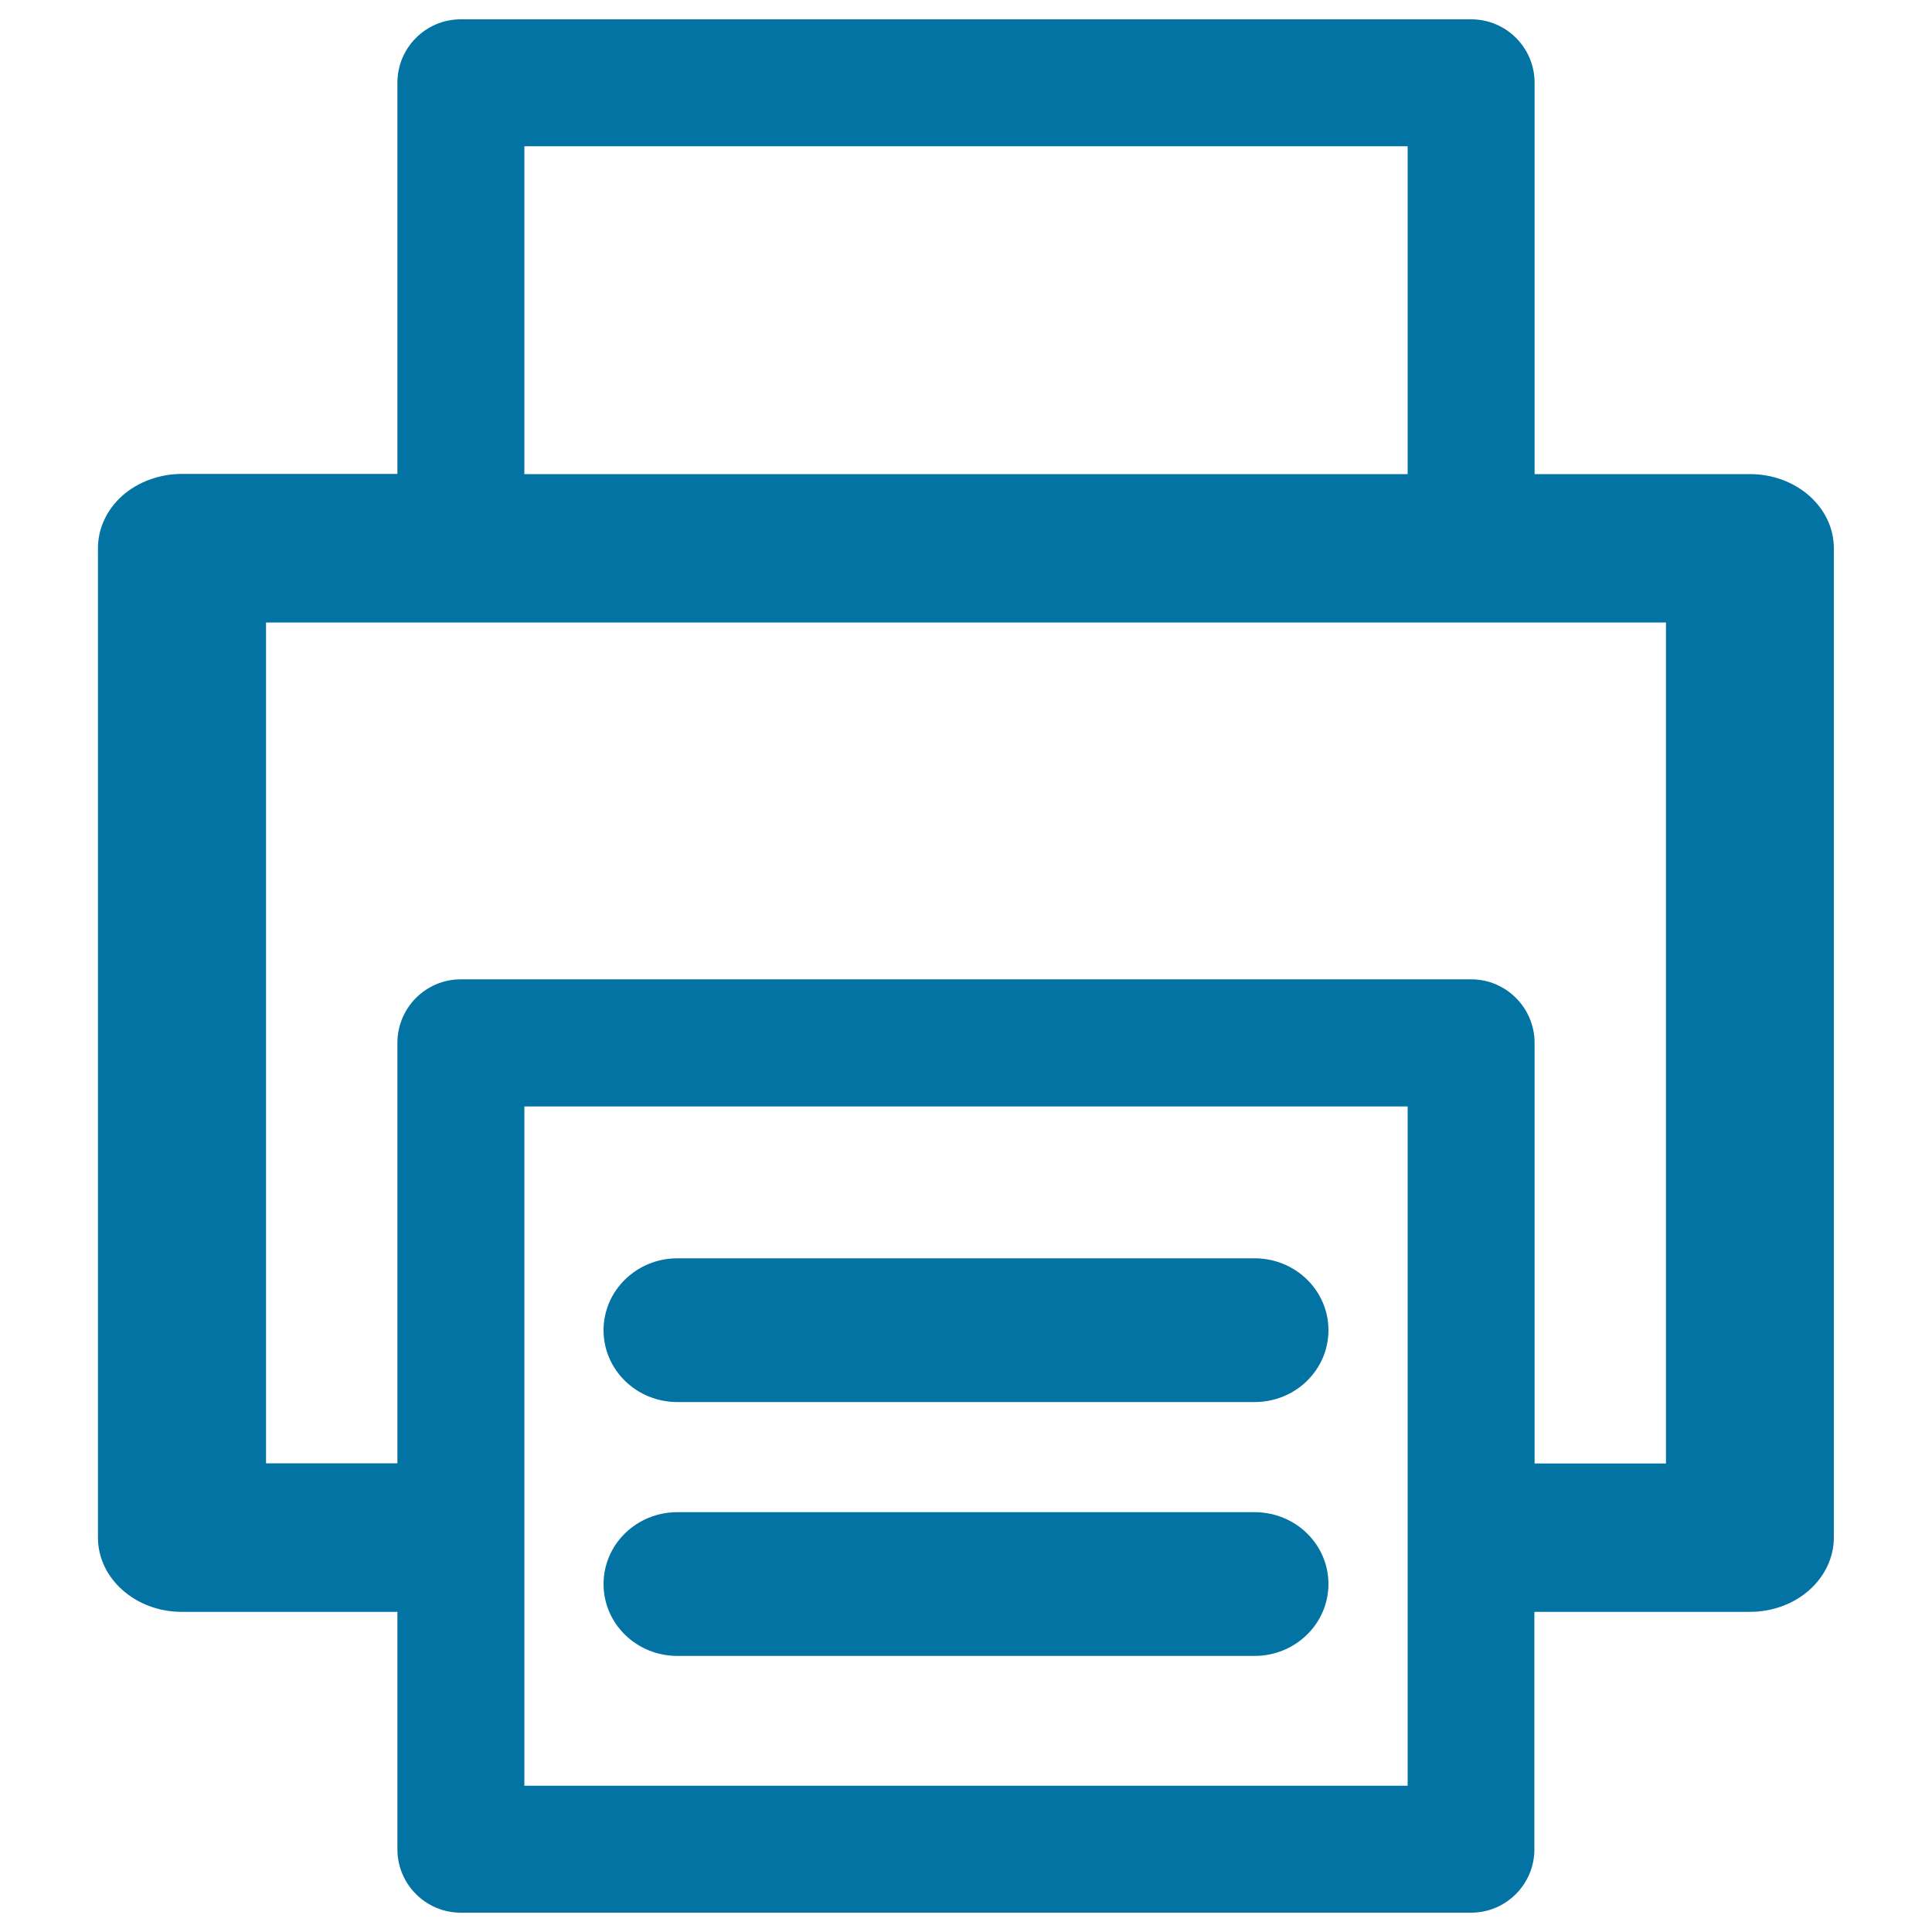 <svg xmlns="http://www.w3.org/2000/svg" viewBox="0 0 1000 1000" style="fill:#0273a2">
<title>Document Printed SVG icon</title>
<g><g><g><path d="M649.4,651.3H350.6c-21.1,0-38.2,16.7-38.2,37.2c0,20.6,17.1,37.2,38.2,37.2h298.8c21.1,0,38.2-16.6,38.2-37.2C687.6,667.9,670.5,651.3,649.4,651.3z"/><path d="M649.4,782.7H350.6c-21.1,0-38.2,16.6-38.2,37.2s17.1,37.2,38.2,37.2h298.8c21.1,0,38.2-16.7,38.2-37.2C687.6,799.3,670.5,782.7,649.4,782.7z"/></g><path d="M905.8,245.4H794.3V42.8c0-18.1-14.7-32.8-32.8-32.8H238.5c-18.1,0-32.8,14.7-32.8,32.8v202.5H94.2c-11.5,0-22.6,4-30.8,11.2c-8.1,7.2-12.7,17-12.7,27.2v512.1c0,10.6,4.8,20.2,12.7,27.2c7.9,7,18.7,11.3,30.8,11.3h111.5v122.9c0,18.1,14.7,32.8,32.8,32.8h522.9c18.1,0,32.8-14.7,32.8-32.8V834.3h111.5c11.5,0,22.6-4,30.8-11.3c8.1-7.2,12.7-17,12.7-27.2v-512C949.2,262.6,929.8,245.4,905.8,245.4z M271.4,75.7h457.2v169.7H271.4V75.7z M728.6,757.5v76.8v90H271.4v-90v-76.8V572.7h457.2L728.6,757.5L728.6,757.5z M862.3,757.5h-68V539.8c0-18.1-14.7-32.9-32.8-32.9H238.5c-18.1,0-32.8,14.7-32.8,32.9v217.6h-68V322.2h724.6V757.5z"/></g></g>
</svg>